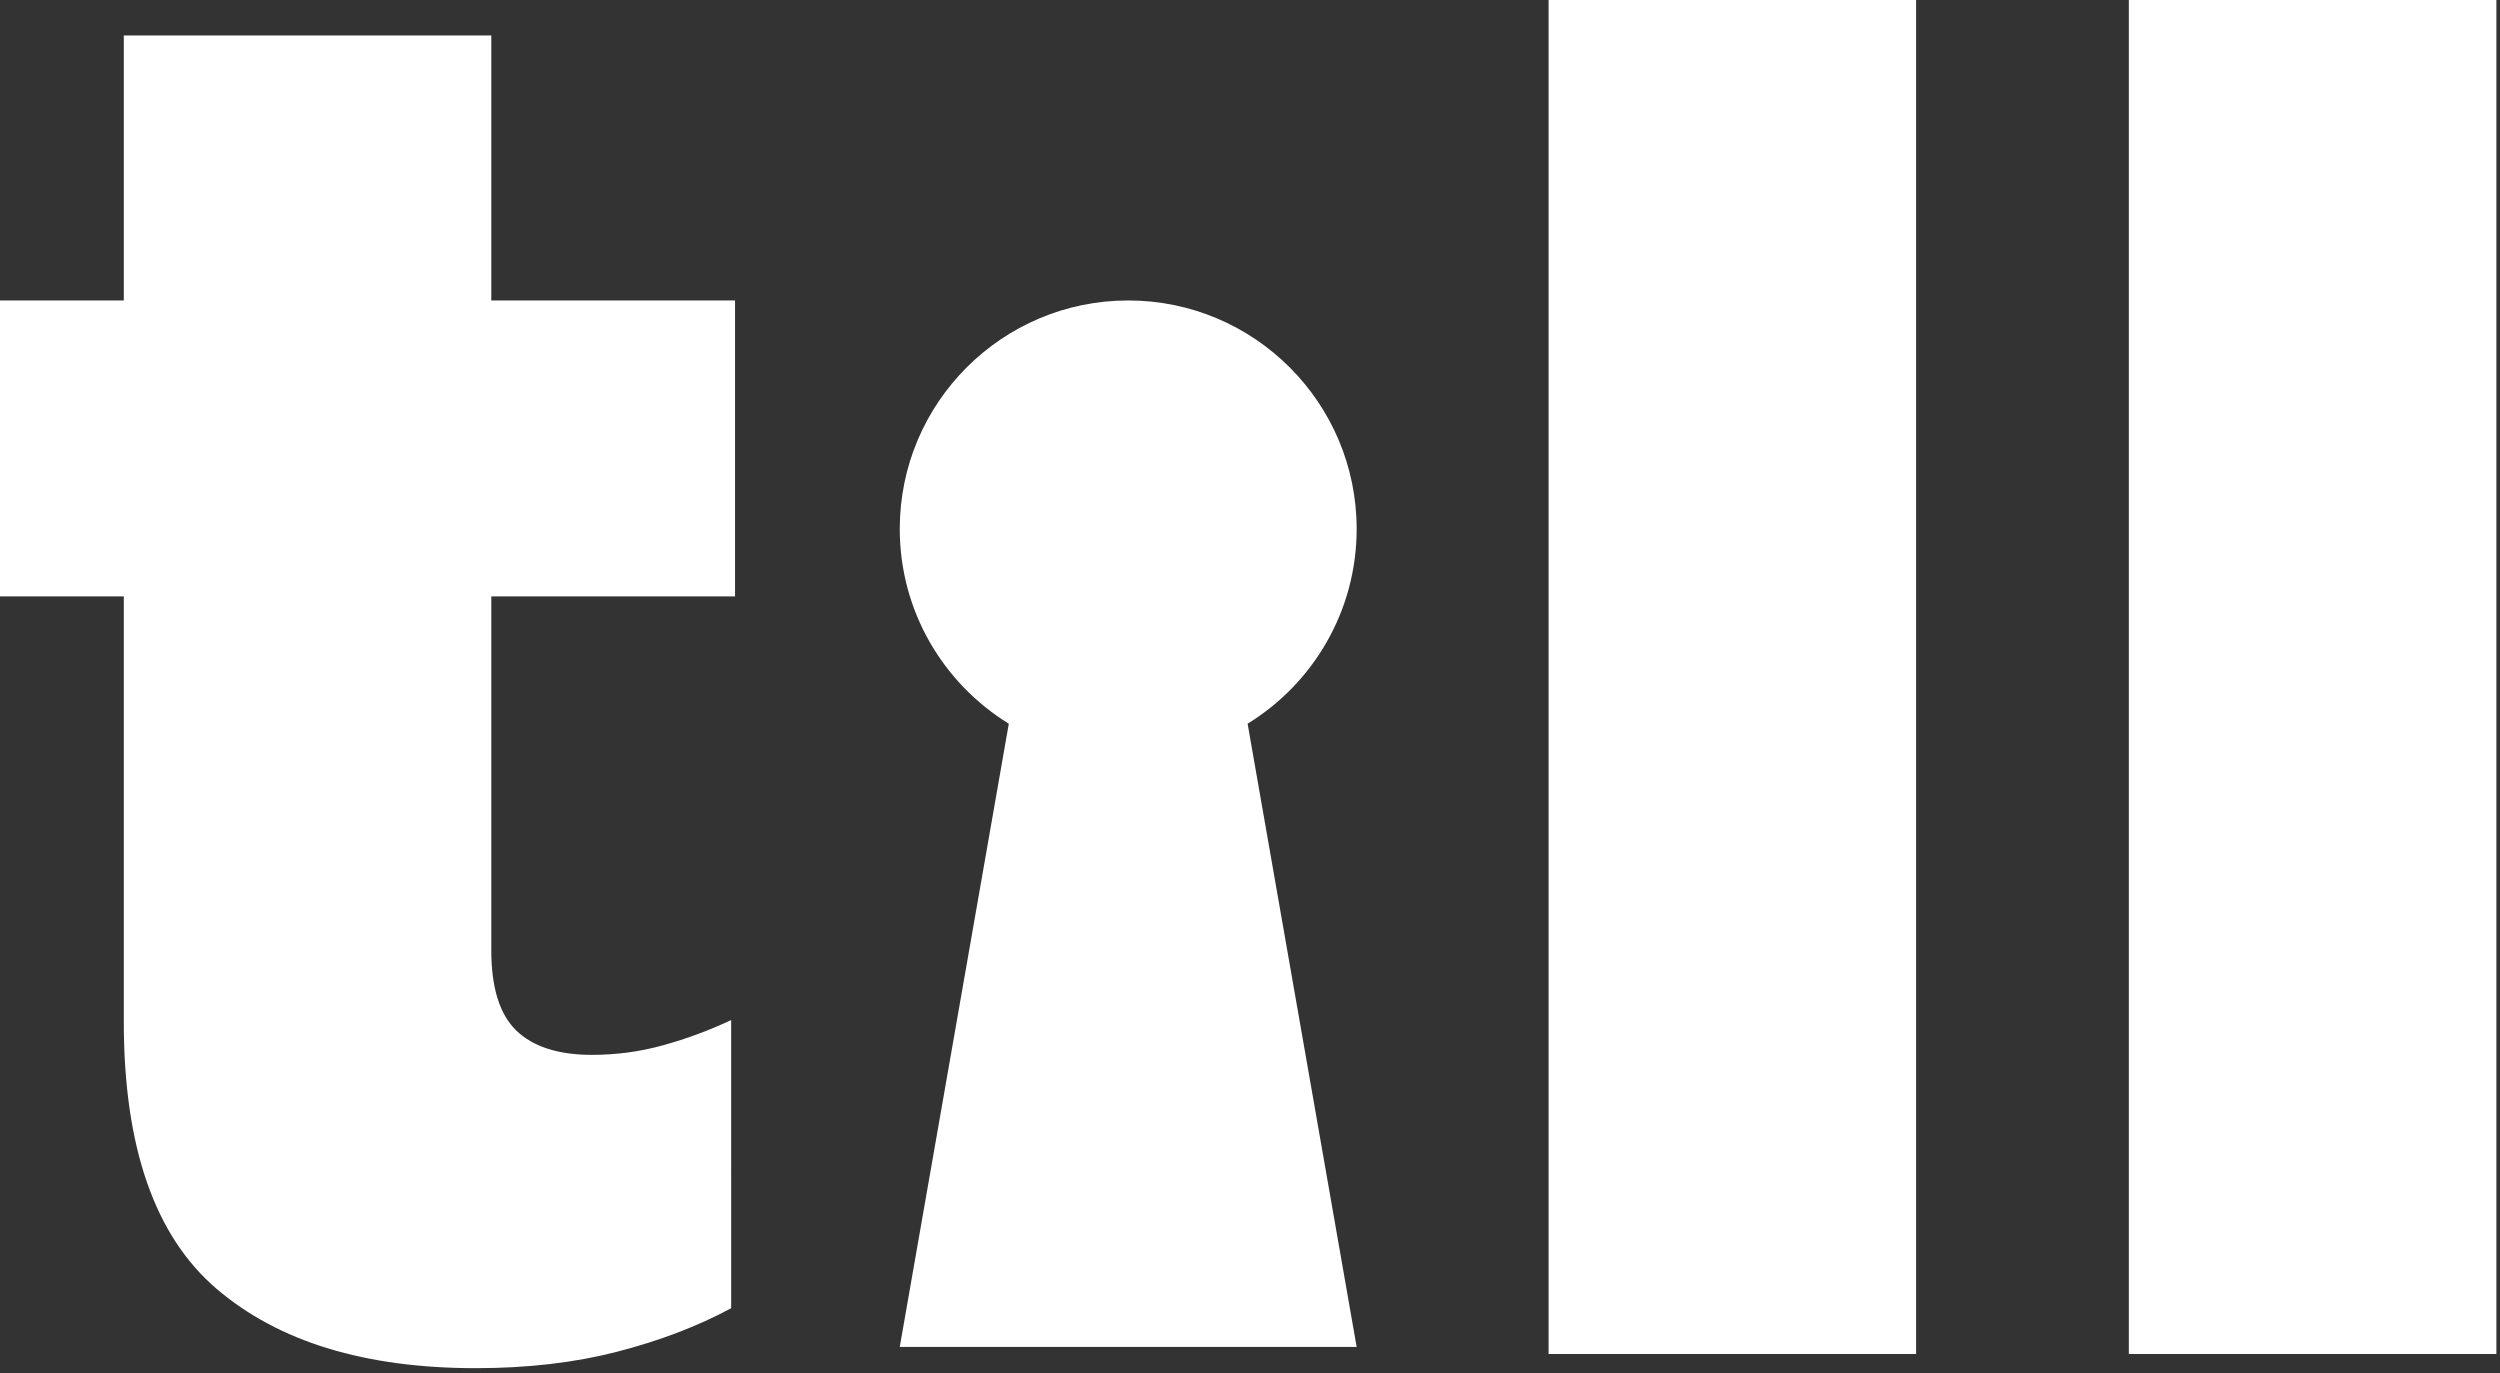 <svg xmlns="http://www.w3.org/2000/svg" width="71" height="39" viewBox="0 0 71 39">
    <rect x="0" y="0" width="71" height="39" fill="#333333" stroke="none"/>
    <g fill="#FFF" fill-rule="evenodd">
        <path d="M3.516 1.007v7.526H0v8.405h3.516v12.085c0 3.552.879 6.08 2.637 7.581 1.758 1.502 4.211 2.252 7.36 2.252 1.466 0 2.802-.155 4.01-.466 1.21-.312 2.29-.724 3.242-1.237V28.97c-.623.292-1.264.53-1.923.713-.66.184-1.336.275-2.032.275-.953 0-1.666-.23-2.143-.686-.476-.459-.714-1.218-.714-2.281V16.938h6.922V8.533h-6.922V1.007H3.516zM43.98 38.453L54.417 38.453 54.417 0 43.98 0zM60.459 38.453L70.897 38.453 70.897 0 60.459 0zM25.553 15.021c0 2.338 1.239 4.389 3.097 5.532l-3.097 17.7h12.976l-3.097-17.7c1.858-1.142 3.097-3.193 3.097-5.532 0-3.58-2.907-6.488-6.488-6.488-3.581 0-6.488 2.907-6.488 6.488"/>
    </g>
</svg>
